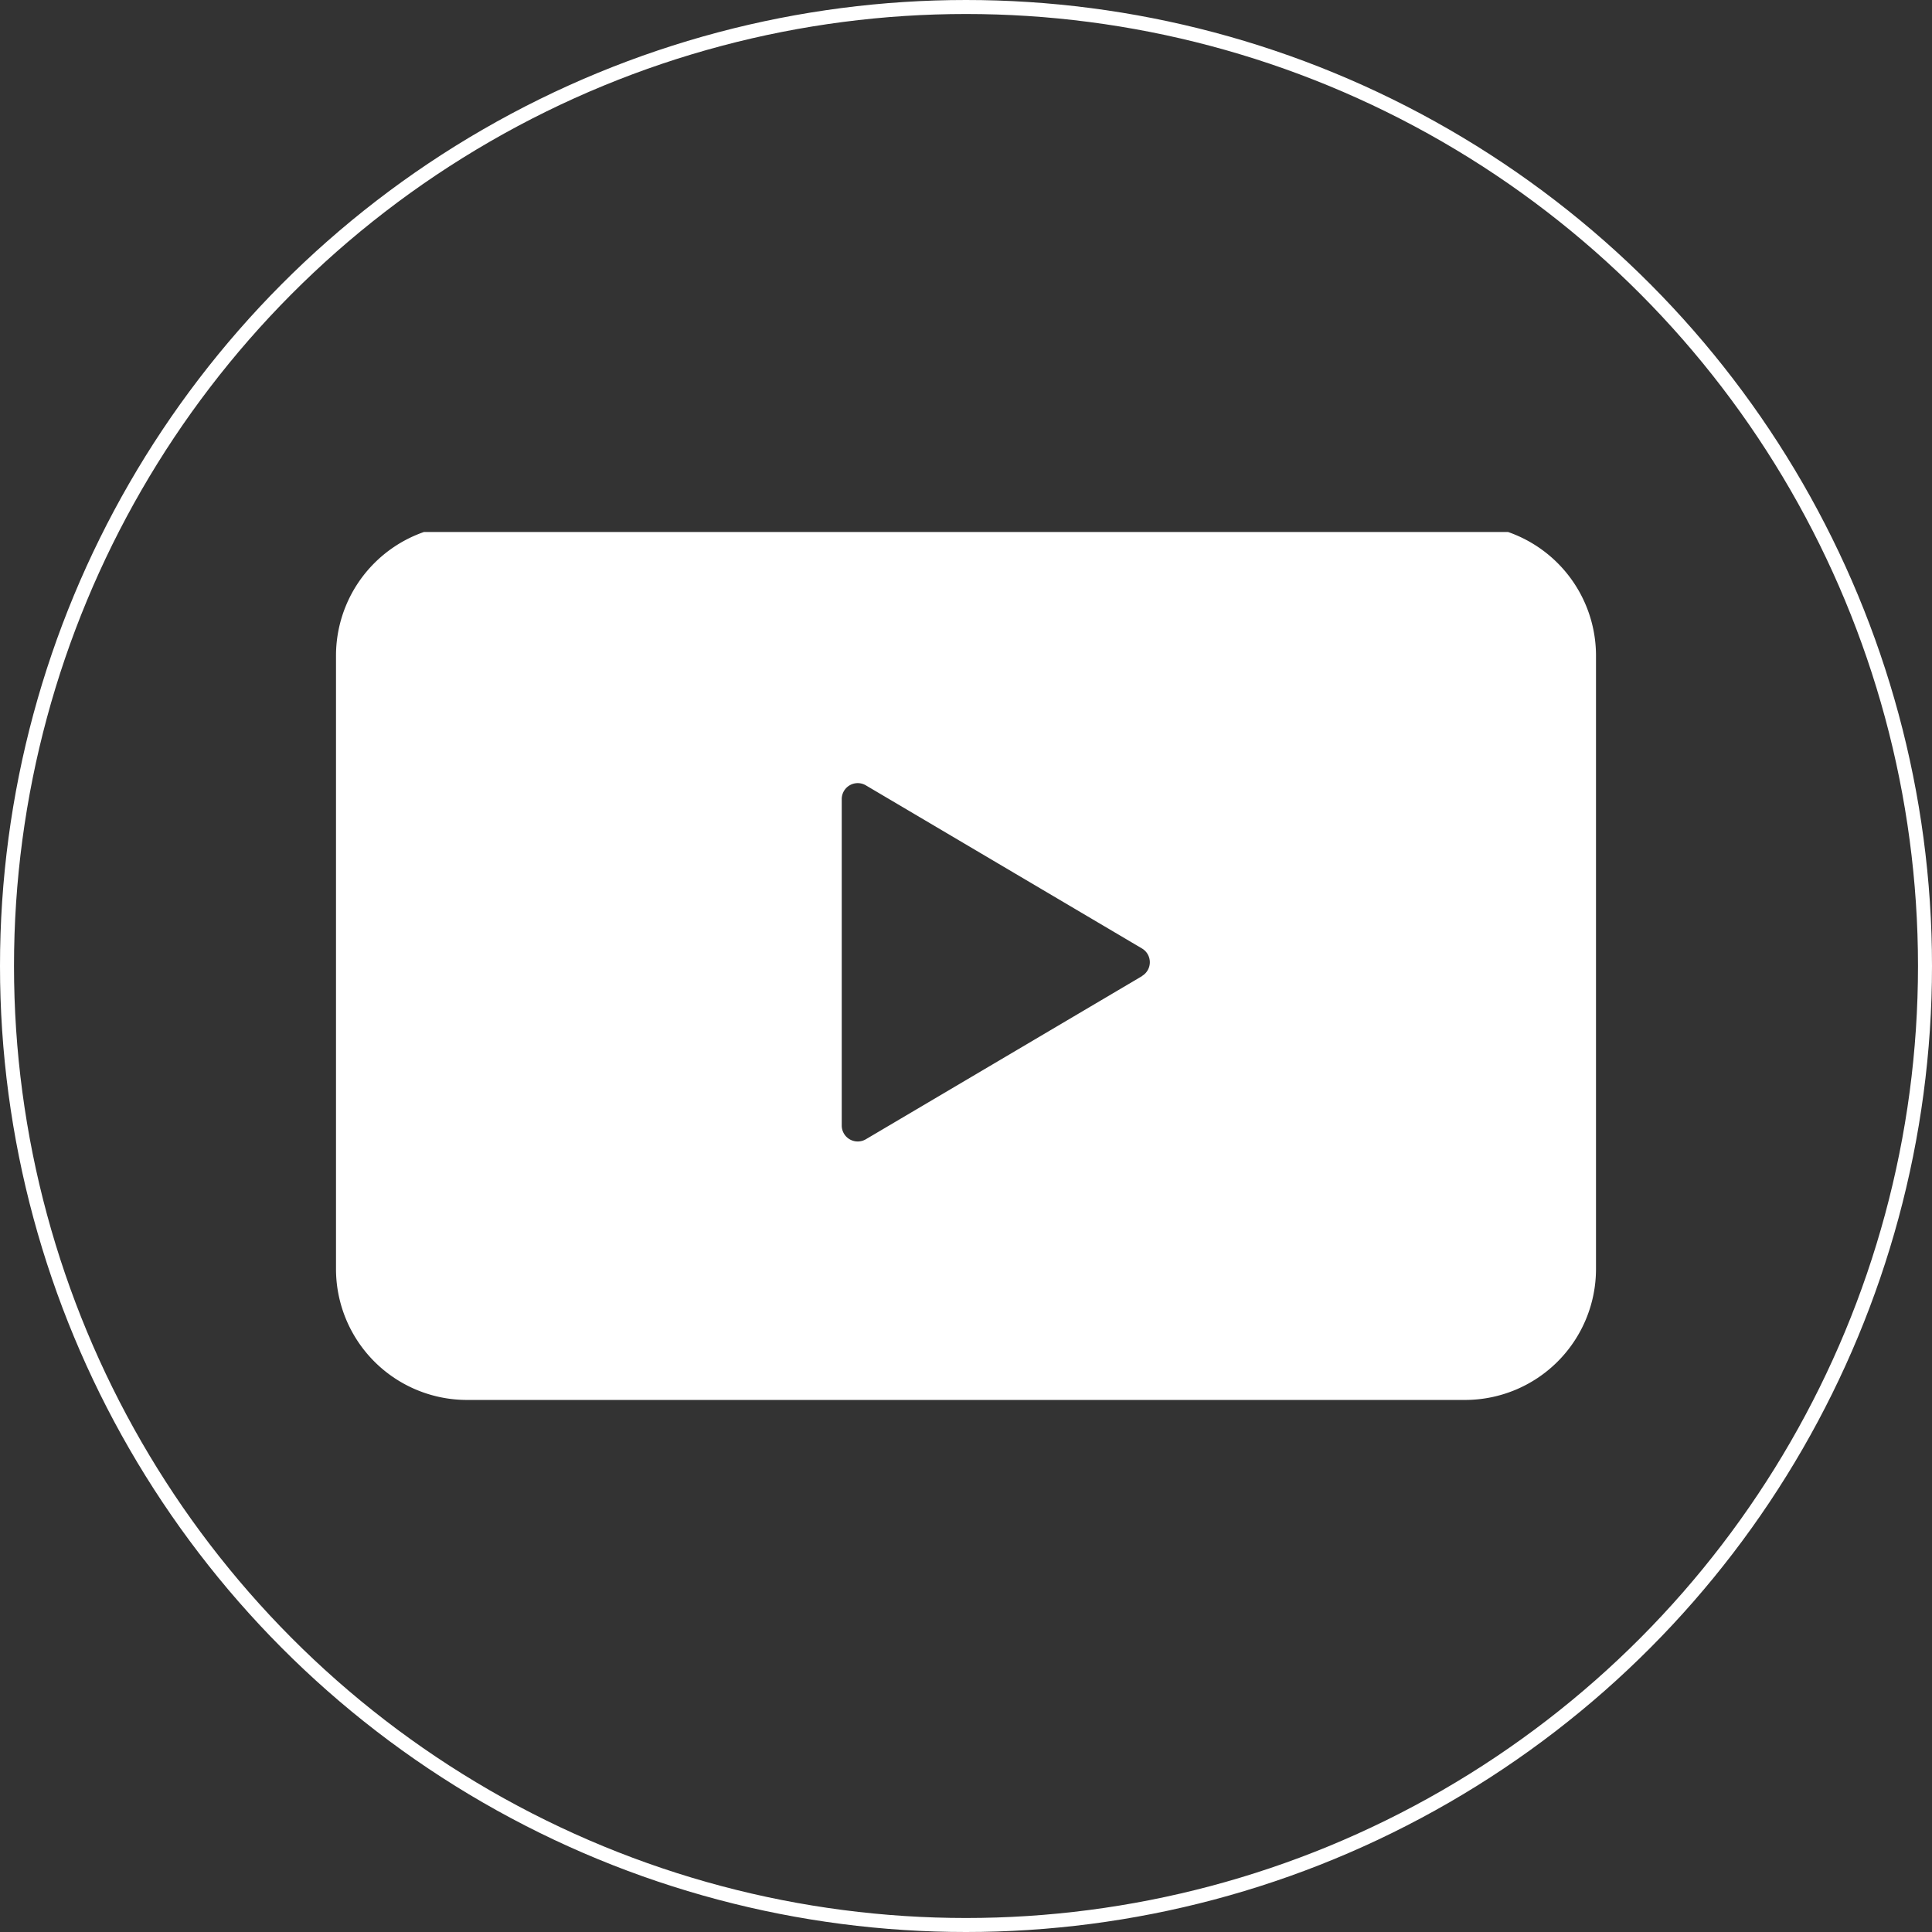 <svg xmlns="http://www.w3.org/2000/svg" xmlns:xlink="http://www.w3.org/1999/xlink" width="69" height="69" viewBox="0 0 69 69">
  <rect x="0" y="0" width="69" height="69" fill="#333333" stroke="none"/>
  <defs>
    <clipPath id="clip-path">
      <rect id="長方形_61" data-name="長方形 61" width="45" height="31" transform="translate(0 -0.228)" fill="none"/>
    </clipPath>
  </defs>
  <g id="グループ_155" data-name="グループ 155" transform="translate(-647 -13528)">
    <g id="楕円形_18" data-name="楕円形 18" transform="translate(647 13528)" fill="none" stroke="#fff" stroke-width="0.5">
      <circle cx="34.5" cy="34.5" r="34.5" stroke="none"/>
      <circle cx="34.5" cy="34.5" r="34.25" fill="none"/>
    </g>
    <g id="グループ_26" data-name="グループ 26" transform="translate(659 13546.895)">
      <g id="グループ_25" data-name="グループ 25" transform="translate(0 0.333)" clip-path="url(#clip-path)">
        <path id="パス_1" data-name="パス 1" d="M40.32,0H4.679A4.679,4.679,0,0,0,0,4.679v21.9a4.679,4.679,0,0,0,4.679,4.679H40.32A4.679,4.679,0,0,0,45,26.581V4.679A4.679,4.679,0,0,0,40.32,0M28.785,16.122l-9.862,5.826a.571.571,0,0,1-.861-.492V9.8a.571.571,0,0,1,.861-.492l9.862,5.826a.571.571,0,0,1,0,.983" transform="translate(0 -0.488)" fill="#fff"/>
      </g>
    </g>
  </g>
</svg>
